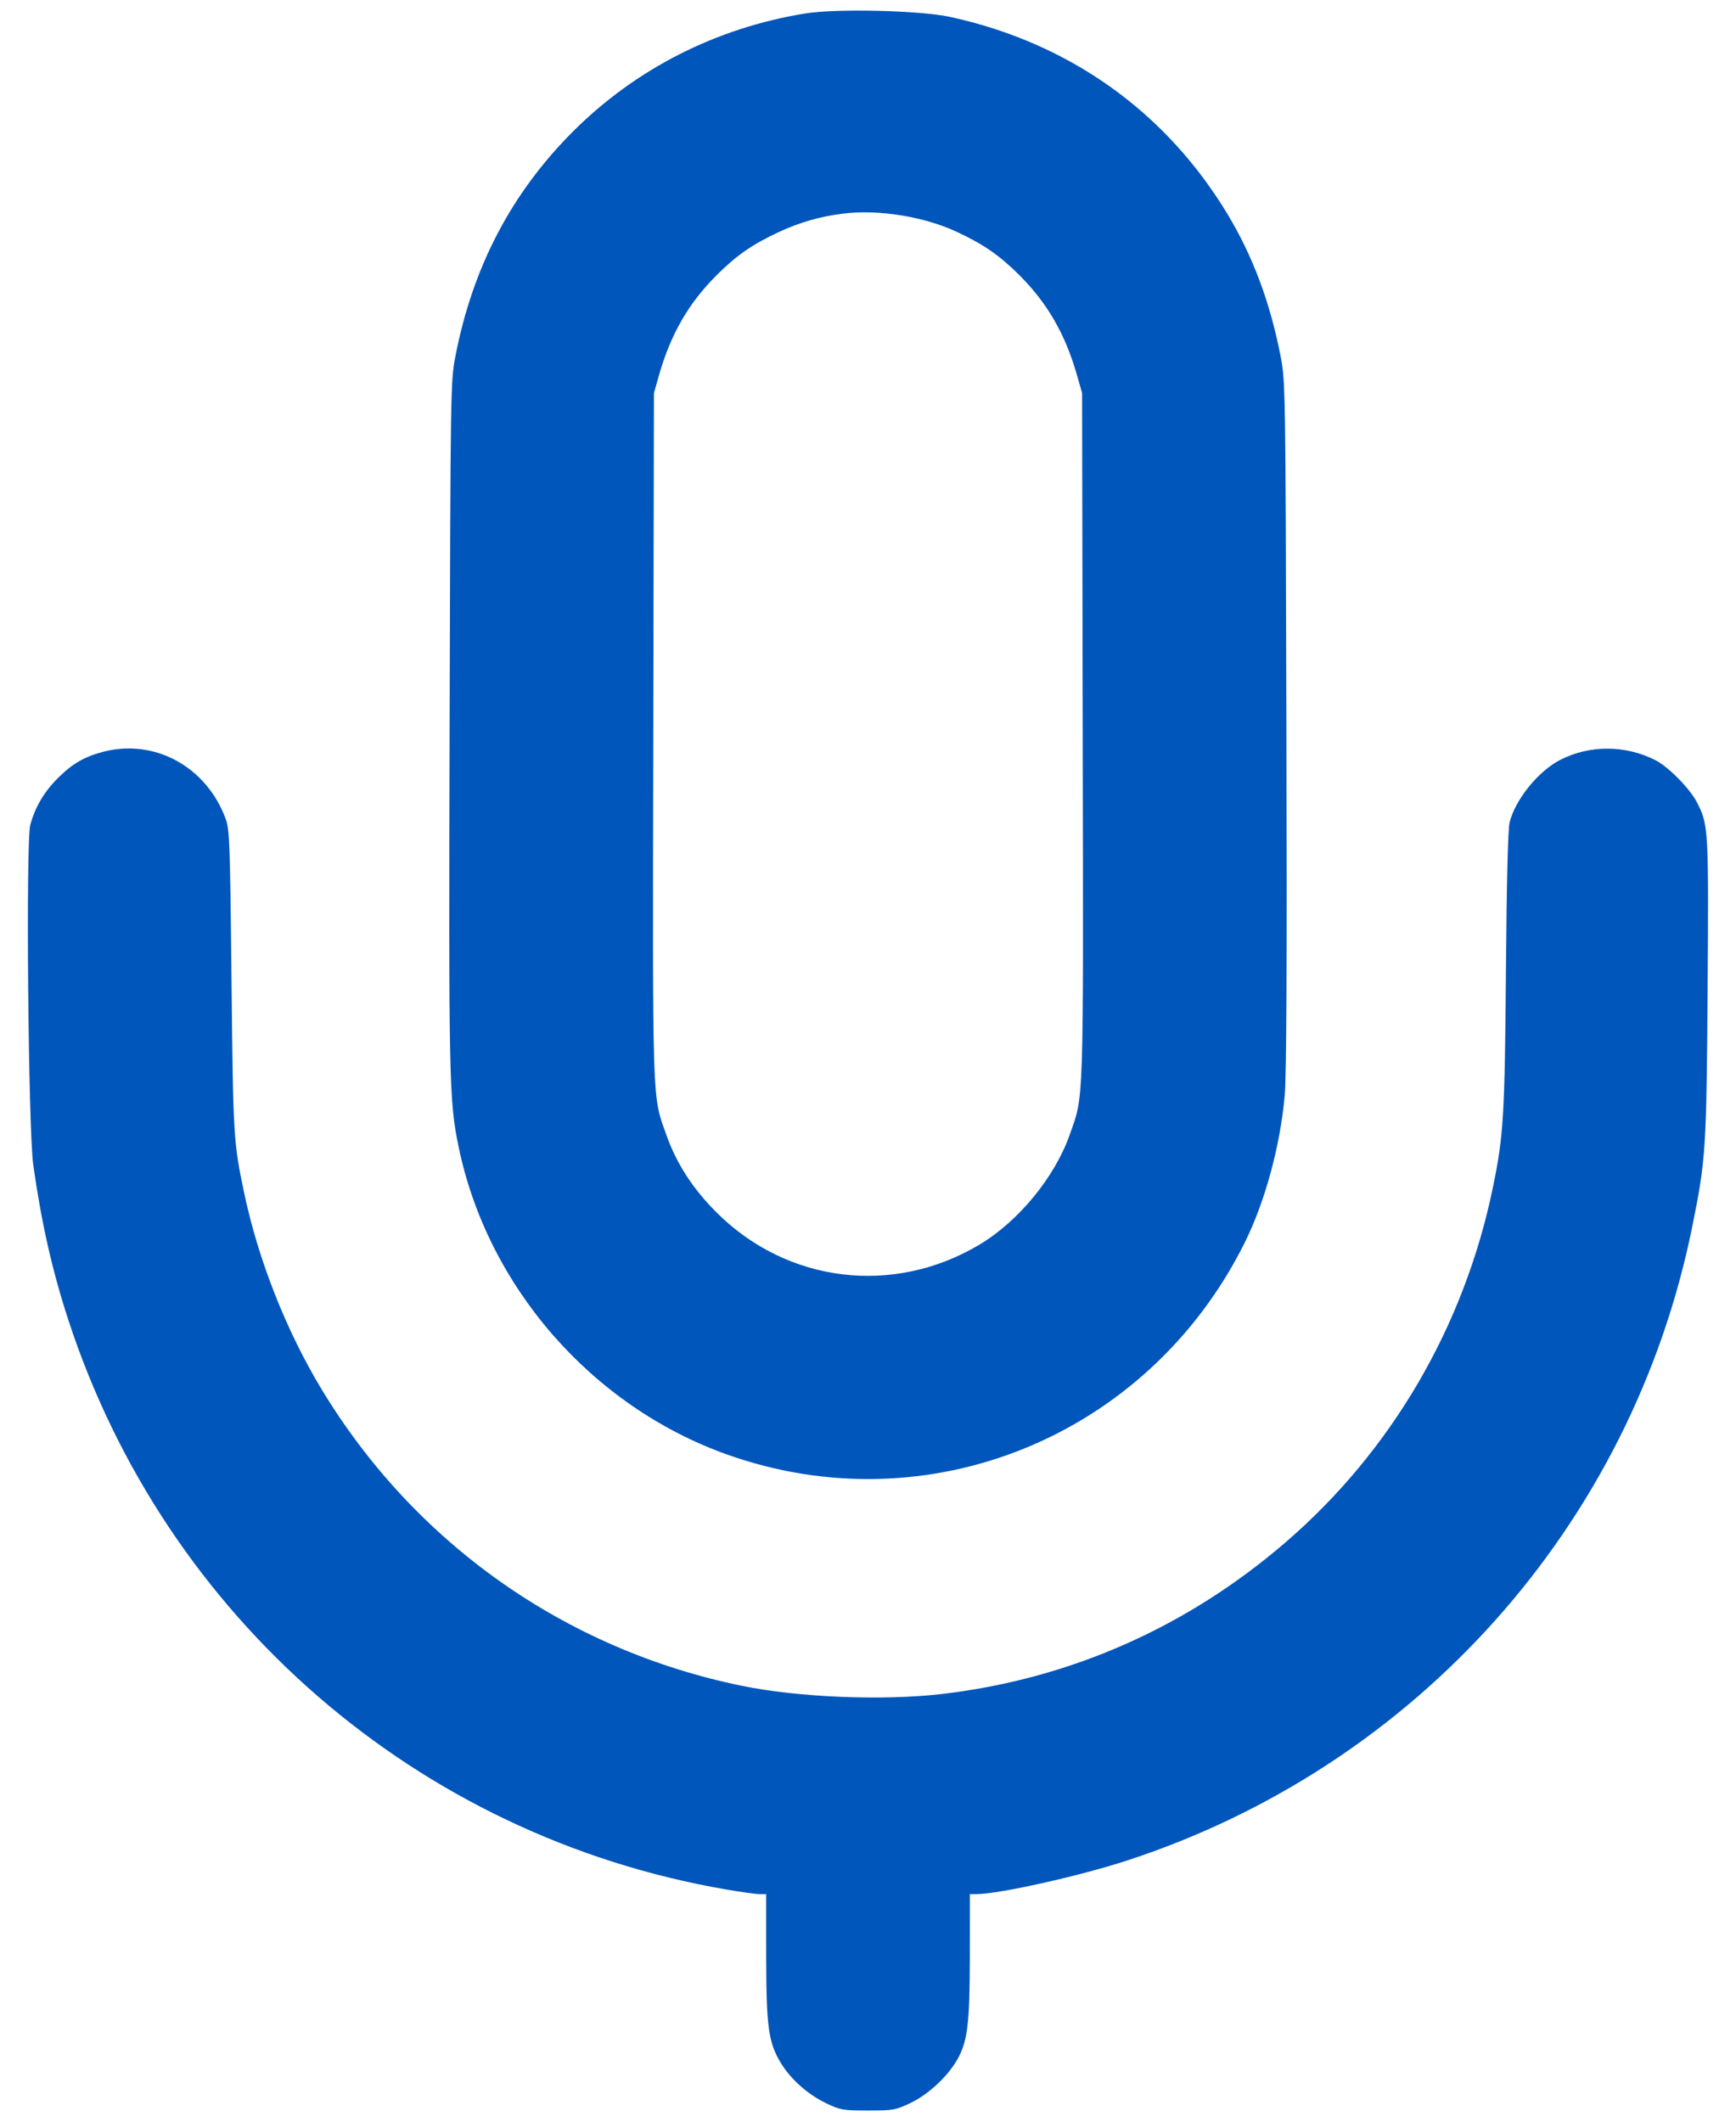 <svg width="54" height="66" viewBox="0 0 54 66" fill="none" xmlns="http://www.w3.org/2000/svg">
<path fill-rule="evenodd" clip-rule="evenodd" d="M25.047 0.419C22.275 0.869 19.772 2.142 17.821 4.093C15.907 6.008 14.705 8.305 14.167 11.076C14.016 11.858 14.013 12.001 13.986 22.524C13.957 33.64 13.969 34.233 14.263 35.663C15.157 40.016 18.402 43.741 22.608 45.243C28.86 47.476 35.695 44.693 38.702 38.688C39.344 37.407 39.819 35.669 39.962 34.08C40.018 33.447 40.034 30.019 40.014 22.524C39.987 12.001 39.985 11.858 39.833 11.076C39.513 9.424 38.974 7.978 38.197 6.684C36.267 3.474 33.258 1.33 29.549 0.525C28.619 0.323 26.014 0.262 25.047 0.419ZM26.208 6.647C25.497 6.737 24.866 6.919 24.214 7.224C23.395 7.606 22.904 7.948 22.286 8.566C21.416 9.436 20.86 10.402 20.499 11.672L20.341 12.228L20.321 22.881C20.299 34.569 20.282 34.044 20.728 35.305C21.043 36.194 21.548 36.976 22.287 37.714C24.485 39.912 27.788 40.317 30.468 38.717C31.68 37.993 32.806 36.623 33.272 35.305C33.718 34.044 33.701 34.569 33.679 22.881L33.66 12.228L33.501 11.672C33.14 10.402 32.584 9.436 31.715 8.566C31.095 7.947 30.607 7.608 29.777 7.219C28.742 6.733 27.321 6.506 26.208 6.647ZM3.186 23.392C2.609 23.547 2.242 23.763 1.794 24.211C1.367 24.638 1.093 25.105 0.942 25.661C0.8 26.185 0.878 35.132 1.035 36.24C1.287 38.035 1.627 39.536 2.126 41.061C5.154 50.326 12.989 57.116 22.564 58.772C23.034 58.854 23.512 58.92 23.625 58.92H23.832L23.833 60.846C23.835 63.033 23.902 63.53 24.281 64.161C24.591 64.677 25.127 65.154 25.704 65.429C26.143 65.639 26.223 65.652 27 65.652C27.783 65.652 27.855 65.64 28.316 65.421C28.861 65.163 29.453 64.619 29.761 64.095C30.098 63.519 30.166 62.977 30.167 60.846L30.168 58.92H30.375C31.068 58.92 33.57 58.362 35.061 57.875C44.064 54.932 50.755 47.435 52.634 38.184C53.062 36.075 53.082 35.762 53.117 30.768C53.151 25.8 53.144 25.667 52.795 24.976C52.576 24.543 51.906 23.858 51.497 23.649C50.564 23.173 49.451 23.168 48.536 23.636C47.85 23.987 47.133 24.872 46.958 25.584C46.906 25.794 46.866 27.417 46.844 30.192C46.808 34.683 46.77 35.326 46.441 36.924C45.552 41.25 43.288 45.132 39.996 47.971C36.925 50.62 33.286 52.227 29.305 52.695C27.467 52.91 24.84 52.803 23.076 52.441C17.586 51.314 12.901 48.008 10.004 43.218C8.904 41.399 8.032 39.188 7.594 37.104C7.261 35.516 7.252 35.373 7.202 30.516C7.157 26.234 7.142 25.806 7.021 25.476C6.424 23.845 4.794 22.959 3.186 23.392Z" fill="#0056BB"/>
</svg>
